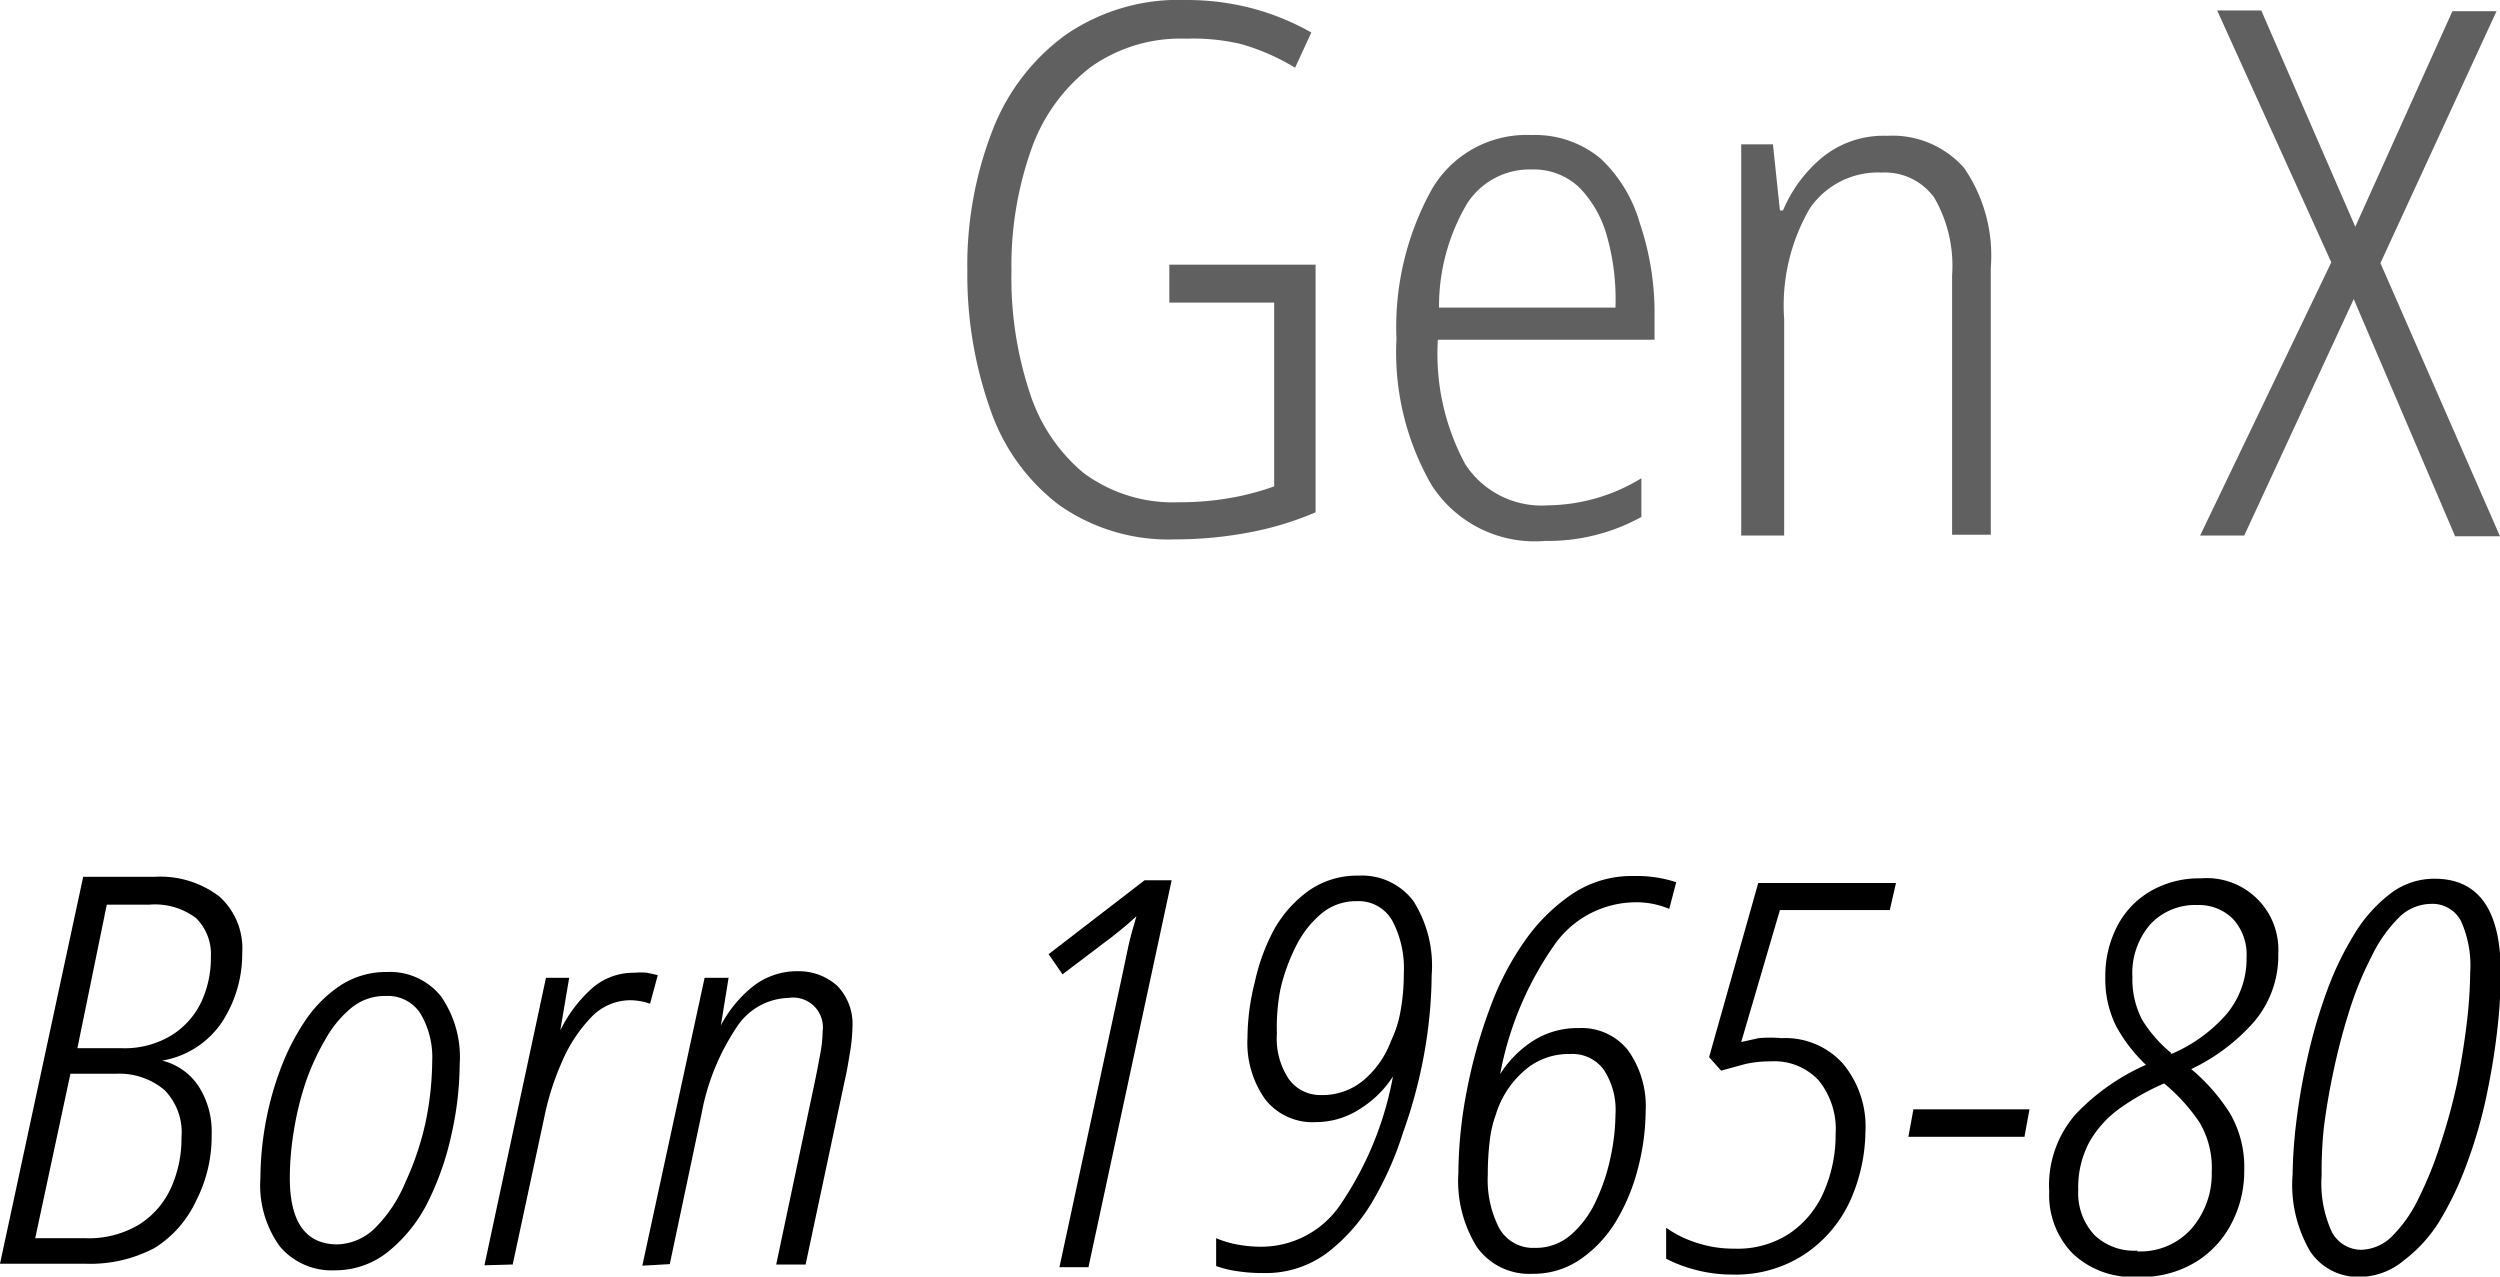 <svg xmlns="http://www.w3.org/2000/svg" viewBox="0 0 64.61 32.99"><title>Asset 6</title><path d="M30.22,6.84H34l0,6.4a8.16,8.16,0,0,1-1.77.53,10.27,10.27,0,0,1-1.86.17,4.91,4.91,0,0,1-3-.89A5.21,5.21,0,0,1,25.6,10.6,10.42,10.42,0,0,1,25,7a9.63,9.63,0,0,1,.65-3.63A5.47,5.47,0,0,1,27.57.88,5.16,5.16,0,0,1,30.66,0a6.67,6.67,0,0,1,1.68.21,6.47,6.47,0,0,1,1.55.63l-.42.91a5.7,5.7,0,0,0-1.39-.61A5.36,5.36,0,0,0,30.66,1a4,4,0,0,0-2.48.74,4.59,4.59,0,0,0-1.52,2.1A9,9,0,0,0,26.14,7a9.44,9.44,0,0,0,.47,3.14A4.47,4.47,0,0,0,28,12.22a3.87,3.87,0,0,0,2.46.76,7.53,7.53,0,0,0,1.33-.11,6.78,6.78,0,0,0,1.14-.3V7.82H30.22Z" fill="#606060"/><path d="M39.58,3.49a2.64,2.64,0,0,1,1.8.62,3.68,3.68,0,0,1,1,1.66A7.21,7.21,0,0,1,42.76,8v.78l-5.6,0A6,6,0,0,0,37.87,12,2.35,2.35,0,0,0,40,13.06a4.73,4.73,0,0,0,2.42-.7v1a5,5,0,0,1-2.49.62A3.17,3.17,0,0,1,37,12.54a6.87,6.87,0,0,1-.91-3.78A7.34,7.34,0,0,1,37,4.9,2.83,2.83,0,0,1,39.58,3.49Zm0,.89a1.92,1.92,0,0,0-1.67.89,5.23,5.23,0,0,0-.72,2.68h4.56a6,6,0,0,0-.21-1.81,2.9,2.9,0,0,0-.72-1.29A1.71,1.71,0,0,0,39.58,4.38Z" fill="#606060"/><path d="M48.76,3.51a2.47,2.47,0,0,1,2,.83,4,4,0,0,1,.69,2.58l0,6.9h-1l0-6.71a3.51,3.51,0,0,0-.46-2,1.57,1.57,0,0,0-1.36-.65,2.13,2.13,0,0,0-1.86.93,5,5,0,0,0-.66,2.86l0,5.59H45l0-10.11h.82L46,5.44h.08a3.57,3.57,0,0,1,1-1.36A2.5,2.5,0,0,1,48.76,3.51Z" fill="#606060"/><path d="M64.61,13.86H63.45L60.83,7.73,58,13.84H56.86l3.39-7.06L57.3.27h1.14l2.43,5.59L63.38.29h1.14l-3,6.51Z" fill="#606060"/><path d="M0,32.66l2.15-10H4a2.51,2.51,0,0,1,1.67.51,1.8,1.8,0,0,1,.59,1.46,3.22,3.22,0,0,1-.52,1.78,2.32,2.32,0,0,1-1.55,1v0a1.58,1.58,0,0,1,.94.66,2.16,2.16,0,0,1,.34,1.25,3.65,3.65,0,0,1-.4,1.71A2.85,2.85,0,0,1,4,32.25a3.55,3.55,0,0,1-1.79.41ZM.91,32H2.2a2.52,2.52,0,0,0,1.39-.35,2.18,2.18,0,0,0,.82-.93,3.09,3.09,0,0,0,.28-1.32,1.56,1.56,0,0,0-.44-1.23A1.81,1.81,0,0,0,3,27.75H1.82ZM2,27.09H3.15a2.33,2.33,0,0,0,1.26-.32,2.05,2.05,0,0,0,.78-.85,2.68,2.68,0,0,0,.26-1.19,1.31,1.31,0,0,0-.38-1,1.76,1.76,0,0,0-1.21-.35H2.76Z"/><path d="M8.65,32.83a1.75,1.75,0,0,1-1.42-.62,2.7,2.7,0,0,1-.5-1.77,8.19,8.19,0,0,1,.12-1.34,8,8,0,0,1,.38-1.42,6,6,0,0,1,.65-1.29,3.28,3.28,0,0,1,.93-.93A2.16,2.16,0,0,1,10,25.12a1.69,1.69,0,0,1,1.39.62,2.75,2.75,0,0,1,.49,1.77,8.45,8.45,0,0,1-.21,1.8A7.47,7.47,0,0,1,11.09,31a3.85,3.85,0,0,1-1,1.3A2.18,2.18,0,0,1,8.65,32.83Zm.06-.67a1.44,1.44,0,0,0,1-.44,3.6,3.6,0,0,0,.76-1.15A7.55,7.55,0,0,0,11,29a8.09,8.09,0,0,0,.17-1.57,2.23,2.23,0,0,0-.3-1.23,1,1,0,0,0-.9-.46,1.36,1.36,0,0,0-.88.3,2.84,2.84,0,0,0-.68.82A6.21,6.21,0,0,0,7.89,28a8,8,0,0,0-.3,1.25,7.55,7.55,0,0,0-.1,1.16Q7.48,32.15,8.71,32.16Z"/><path d="M12.52,32.7l1.59-7.43h.6l-.23,1.36h0a3.56,3.56,0,0,1,.8-1.07,1.62,1.62,0,0,1,1.12-.42,1.72,1.72,0,0,1,.32,0l.28.06-.2.74a1.6,1.6,0,0,0-.53-.09,1.4,1.4,0,0,0-1,.45,3.81,3.81,0,0,0-.75,1.15,6.82,6.82,0,0,0-.45,1.41l-.82,3.82Z"/><path d="M16.6,32.71l1.61-7.44h.62l-.2,1.23h0a3.18,3.18,0,0,1,.82-1,1.85,1.85,0,0,1,1.18-.4,1.49,1.49,0,0,1,1,.37,1.41,1.41,0,0,1,.4,1.09,4.39,4.39,0,0,1-.07.68q-.06.39-.14.74l-1,4.7h-.76l1-4.73q.07-.34.13-.67a3.33,3.33,0,0,0,.07-.62.77.77,0,0,0-.88-.87,1.65,1.65,0,0,0-1.35.77,5.94,5.94,0,0,0-.9,2.23l-.82,3.88Z"/><path d="M27.38,32.75,29,25.22c.06-.28.11-.53.16-.76s.12-.48.21-.78l-.27.24-.32.26-1.32,1-.36-.52,2.48-1.91h.7l-2.15,10Z"/><path d="M32.63,32.9a4.09,4.09,0,0,1-.67-.05,2.74,2.74,0,0,1-.53-.13V32a2.65,2.65,0,0,0,.53.16,3.28,3.28,0,0,0,.67.06,2.47,2.47,0,0,0,2-1.07A8.67,8.67,0,0,0,36,27.82h0a2.72,2.72,0,0,1-.84.83A2.09,2.09,0,0,1,34,29a1.55,1.55,0,0,1-1.31-.6,2.52,2.52,0,0,1-.45-1.58,5.91,5.91,0,0,1,.19-1.44A5.13,5.13,0,0,1,32.94,24a3.1,3.1,0,0,1,.91-1,2.18,2.18,0,0,1,1.27-.37,1.66,1.66,0,0,1,1.41.66A3.12,3.12,0,0,1,37,25.2a12,12,0,0,1-.2,2.07,12.58,12.58,0,0,1-.54,2A8.57,8.57,0,0,1,35.5,31a4.63,4.63,0,0,1-1.19,1.37A2.65,2.65,0,0,1,32.63,32.9Zm1.51-4.6a1.65,1.65,0,0,0,1.12-.4,2.42,2.42,0,0,0,.69-1,2.9,2.9,0,0,0,.24-.74,5.36,5.36,0,0,0,.09-1,2.63,2.63,0,0,0-.3-1.37,1,1,0,0,0-.92-.5,1.39,1.39,0,0,0-.92.33,2.61,2.61,0,0,0-.65.84,4.85,4.85,0,0,0-.4,1.11A5.16,5.16,0,0,0,33,26.71a1.88,1.88,0,0,0,.31,1.18A1,1,0,0,0,34.15,28.3Z"/><path d="M39.61,32.92a1.66,1.66,0,0,1-1.44-.69,3.22,3.22,0,0,1-.48-1.91,11.49,11.49,0,0,1,.22-2.14,13.06,13.06,0,0,1,.59-2.11,7.41,7.41,0,0,1,.89-1.73,4.73,4.73,0,0,1,1.19-1.2,2.76,2.76,0,0,1,1.65-.5,3.24,3.24,0,0,1,1.09.16l-.18.69a2.18,2.18,0,0,0-.94-.17,2.58,2.58,0,0,0-2,1.06,8.54,8.54,0,0,0-1.43,3.38h0a2.78,2.78,0,0,1,.85-.86,2.13,2.13,0,0,1,1.18-.33,1.53,1.53,0,0,1,1.28.58,2.49,2.49,0,0,1,.45,1.58,6,6,0,0,1-.19,1.43,5.09,5.09,0,0,1-.55,1.36,3.21,3.21,0,0,1-.91,1A2.13,2.13,0,0,1,39.61,32.92Zm.06-.67a1.37,1.37,0,0,0,.92-.33,2.57,2.57,0,0,0,.65-.87,5,5,0,0,0,.38-1.13,5.39,5.39,0,0,0,.13-1.11,1.89,1.89,0,0,0-.3-1.16,1,1,0,0,0-.87-.41,1.73,1.73,0,0,0-1.23.47,2.43,2.43,0,0,0-.69,1.09,2.94,2.94,0,0,0-.16.69,7.28,7.28,0,0,0-.05.88,2.73,2.73,0,0,0,.29,1.36A1,1,0,0,0,39.66,32.25Z"/><path d="M44.79,32.94a3.71,3.71,0,0,1-1-.13,3.54,3.54,0,0,1-.73-.28v-.8a2.84,2.84,0,0,0,.76.38,3.06,3.06,0,0,0,1,.16,2.44,2.44,0,0,0,1.44-.4,2.51,2.51,0,0,0,.88-1.08,3.68,3.68,0,0,0,.3-1.48A2,2,0,0,0,47,27.92a1.56,1.56,0,0,0-1.24-.49,2.9,2.9,0,0,0-.66.07l-.62.17-.31-.35,1.27-4.5H49l-.16.7H46l-1,3.41.45-.1a3.25,3.25,0,0,1,.59,0,2,2,0,0,1,1.59.66,2.54,2.54,0,0,1,.58,1.77A4.48,4.48,0,0,1,47.83,31a3.31,3.31,0,0,1-1.14,1.38A3.23,3.23,0,0,1,44.79,32.94Z"/><path d="M49.32,29.38l.13-.71h3l-.13.71Z"/><path d="M55.22,33a2.24,2.24,0,0,1-1.66-.61,2.16,2.16,0,0,1-.6-1.59,2.79,2.79,0,0,1,.68-2,5.63,5.63,0,0,1,1.82-1.28,4,4,0,0,1-.77-1,2.71,2.71,0,0,1-.28-1.27,2.79,2.79,0,0,1,.31-1.32,2.23,2.23,0,0,1,.86-.9,2.51,2.51,0,0,1,1.3-.33,1.85,1.85,0,0,1,2,1.94,2.64,2.64,0,0,1-.62,1.76,5.05,5.05,0,0,1-1.63,1.23,4.9,4.9,0,0,1,1,1.14,2.76,2.76,0,0,1,.37,1.47,2.91,2.91,0,0,1-.33,1.38,2.54,2.54,0,0,1-.93,1A2.72,2.72,0,0,1,55.22,33Zm0-.66a1.77,1.77,0,0,0,1.42-.59,2.16,2.16,0,0,0,.52-1.46A2.3,2.3,0,0,0,56.84,29a4.79,4.79,0,0,0-.91-1,6.33,6.33,0,0,0-1.14.64,2.74,2.74,0,0,0-.79.87,2.48,2.48,0,0,0-.29,1.25,1.59,1.59,0,0,0,.42,1.16A1.48,1.48,0,0,0,55.25,32.32Zm.87-5.09a3.92,3.92,0,0,0,1.46-1.05,2.23,2.23,0,0,0,.51-1.45,1.36,1.36,0,0,0-.35-1,1.24,1.24,0,0,0-.92-.36,1.58,1.58,0,0,0-1.21.49,1.92,1.92,0,0,0-.47,1.37,2.25,2.25,0,0,0,.26,1.12A3.48,3.48,0,0,0,56.12,27.22Z"/><path d="M61,33a1.49,1.49,0,0,1-1.29-.65,3.4,3.4,0,0,1-.46-2,12.39,12.39,0,0,1,.1-1.39,16.52,16.52,0,0,1,.29-1.65,13.65,13.65,0,0,1,.49-1.68,8.08,8.08,0,0,1,.71-1.48,3.77,3.77,0,0,1,.93-1.05,1.86,1.86,0,0,1,1.15-.39q1.72,0,1.71,2.46a13.32,13.32,0,0,1-.1,1.53q-.1.84-.29,1.72a12.26,12.26,0,0,1-.5,1.69,8.35,8.35,0,0,1-.7,1.46,3.73,3.73,0,0,1-.91,1A1.8,1.8,0,0,1,61,33ZM61,32.3a1.17,1.17,0,0,0,.83-.36,3.52,3.52,0,0,0,.69-1,9.32,9.32,0,0,0,.55-1.37A15,15,0,0,0,63.5,28q.16-.8.25-1.55a12,12,0,0,0,.09-1.32,2.8,2.8,0,0,0-.24-1.33.83.83,0,0,0-.78-.44,1.19,1.19,0,0,0-.83.36,3.64,3.64,0,0,0-.7,1,8.76,8.76,0,0,0-.56,1.36q-.24.75-.41,1.54t-.26,1.5A10.79,10.79,0,0,0,60,30.38a3,3,0,0,0,.27,1.47A.87.87,0,0,0,61,32.3Z"/></svg>